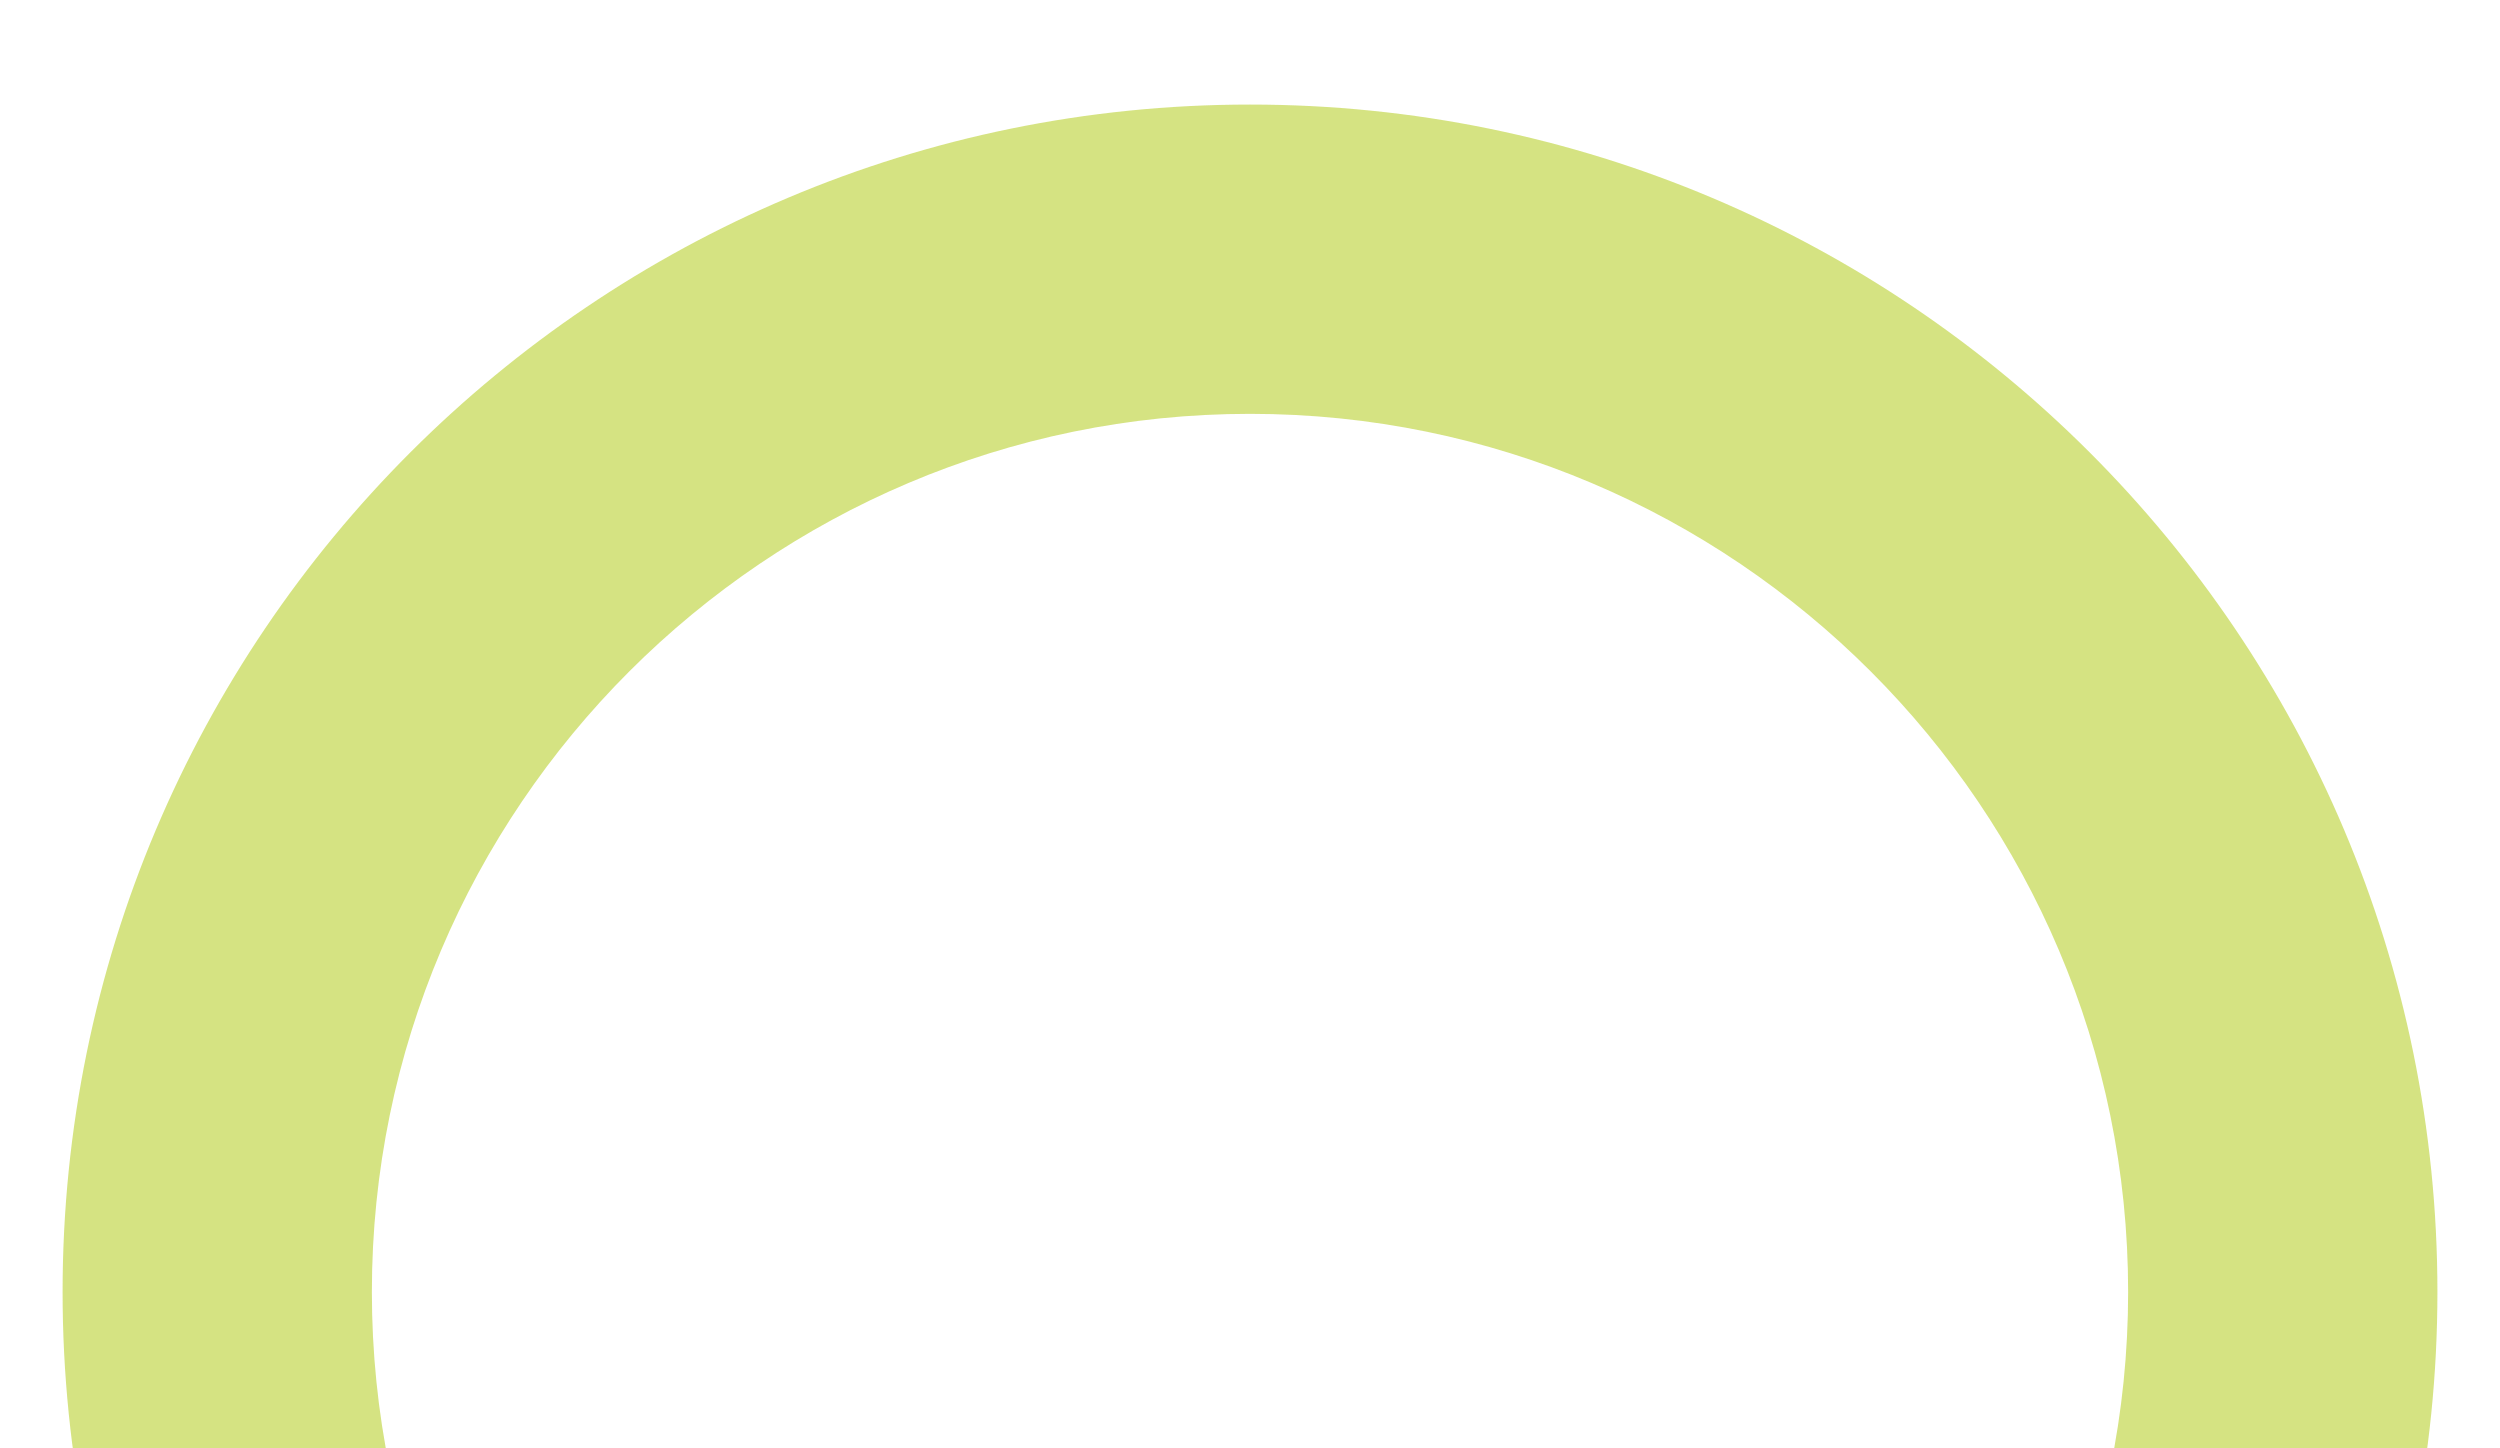 <svg xmlns="http://www.w3.org/2000/svg" xmlns:xlink="http://www.w3.org/1999/xlink" width="485" height="281" viewBox="0 0 485 281">
  <defs>
    <clipPath id="clip-path">
      <rect id="Rectangle_618" data-name="Rectangle 618" width="485" height="281" transform="translate(3038 8476.098)" fill="#fff" stroke="#707070" stroke-width="1"/>
    </clipPath>
  </defs>
  <g id="Mask_Group_13" data-name="Mask Group 13" transform="translate(-3038 -8476.098)" clip-path="url(#clip-path)">
    <g id="Path_5862" data-name="Path 5862" transform="translate(3050.143 8496.383)" fill="none" opacity="0.6">
      <path d="M230.357,0C357.58,0,460.715,103.135,460.715,230.357S357.58,460.715,230.357,460.715,0,357.58,0,230.357,103.135,0,230.357,0Z" stroke="none"/>
      <path d="M 230.357 60 C 136.422 60 60 136.422 60 230.357 C 60 324.293 136.422 400.715 230.357 400.715 C 324.293 400.715 400.715 324.293 400.715 230.357 C 400.715 136.422 324.293 60 230.357 60 M 230.357 0 C 357.58 0 460.715 103.135 460.715 230.357 C 460.715 357.58 357.58 460.715 230.357 460.715 C 103.135 460.715 0 357.58 0 230.357 C 0 103.135 103.135 0 230.357 0 Z" stroke="none" fill="#b9d02e"/>
    </g>
  </g>
</svg>
